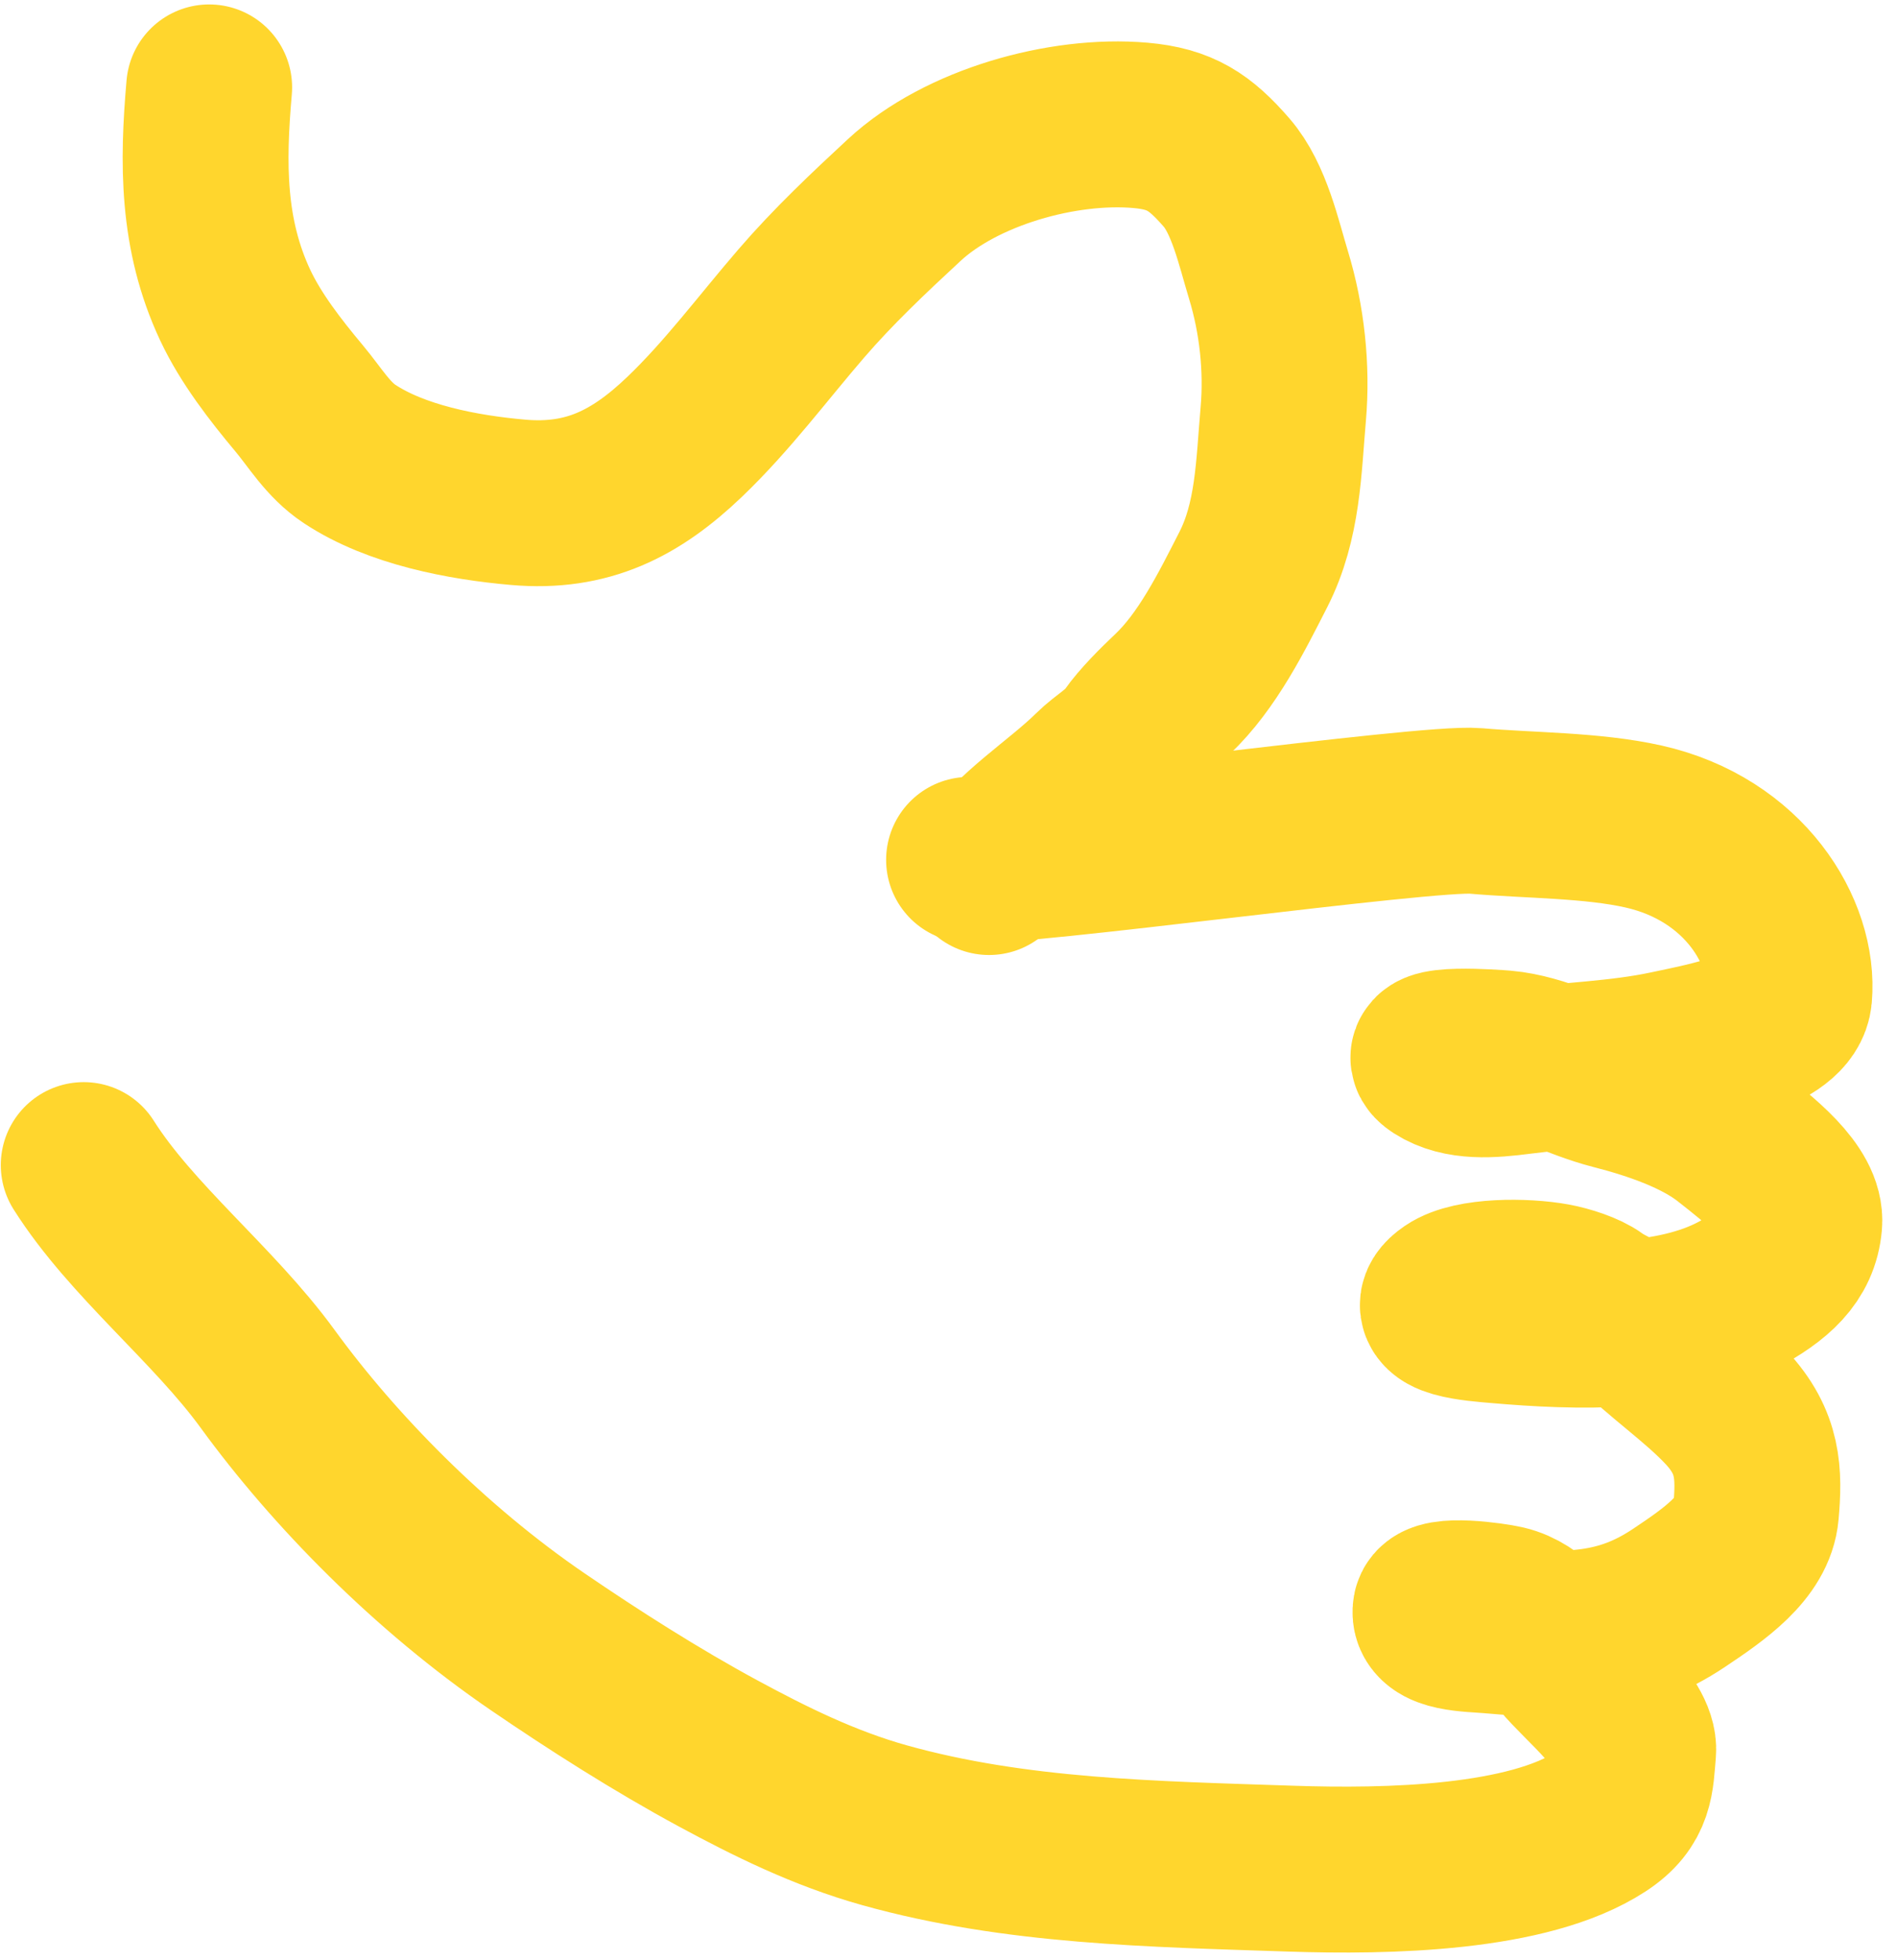 <?xml version="1.0" encoding="UTF-8"?> <svg xmlns="http://www.w3.org/2000/svg" width="183" height="189" viewBox="0 0 183 189" fill="none"><path d="M20.179 8.428C19.542 15.712 19.488 22.595 22.692 29.427C24.185 32.611 26.581 35.697 28.848 38.405C30.399 40.257 31.63 42.389 33.717 43.771C38.233 46.76 44.665 47.973 49.982 48.438C56.657 49.022 61.335 46.628 66.044 42.125C70.167 38.183 73.589 33.562 77.297 29.264C80.394 25.674 83.757 22.507 87.243 19.278C92.722 14.204 102.515 11.433 110.016 12.089C113.869 12.426 115.769 13.702 118.318 16.632C120.513 19.155 121.422 23.408 122.373 26.529C123.672 30.791 124.18 35.502 123.793 39.926C123.344 45.06 123.302 50.235 120.898 54.939C118.825 58.996 116.473 63.752 113.104 66.937C111.835 68.137 110.183 69.769 109.197 71.175C108.203 72.59 106.729 73.33 105.544 74.502C102.39 77.625 97.719 80.456 95.413 84.091" stroke="#FFD62D" stroke-width="16" stroke-linecap="round"></path><path d="M93.482 82.918C98.193 83.33 137.599 77.782 142.347 78.197C147.496 78.648 153.568 78.583 158.537 79.698C168.269 81.881 173.129 89.921 172.596 96.017C172.3 99.405 164.863 100.756 160.861 101.608C156.301 102.579 151.358 102.707 146.639 103.314C143.815 103.678 140.915 103.917 138.771 102.541C136.199 100.891 144.403 101.517 145.057 101.574C148.669 101.89 152.206 103.895 155.668 104.779C159.696 105.806 163.961 107.317 166.786 109.545C169.626 111.784 173.83 114.969 173.568 117.957C173.295 121.083 171.15 122.984 167.629 124.876C161.394 128.229 152.379 128.01 144.411 127.313C142.547 127.15 137.147 126.791 140.001 124.841C141.994 123.479 147.088 123.507 149.904 124.021C151.136 124.246 152.945 124.824 153.825 125.481C154.9 126.284 156.889 127.005 157.67 127.798C160.388 130.559 163.894 132.91 166.52 135.717C169.678 139.092 169.72 142.113 169.396 145.81C169.096 149.247 165.401 151.796 161.956 154.095C156.439 157.777 151.527 157.903 143.818 157.229C141.968 157.067 138.165 157.105 138.497 155.246C138.705 154.083 143.929 154.8 145.162 155.091C147.864 155.73 149.572 158.304 150.82 159.822C152.72 162.133 157.783 166.176 157.548 168.862C157.31 171.583 157.419 173.708 154.38 175.687C147.415 180.224 133.941 180.513 124.459 180.192C111.218 179.745 97.981 179.545 85.337 176.011C79.495 174.378 74.272 171.778 69.33 169.11C63.35 165.882 57.236 161.98 51.864 158.309C41.461 151.201 32.224 141.764 25.808 132.953C20.607 125.81 12.671 119.615 8.076 112.35" stroke="#FFD62D" stroke-width="16" stroke-linecap="round"></path></svg> 